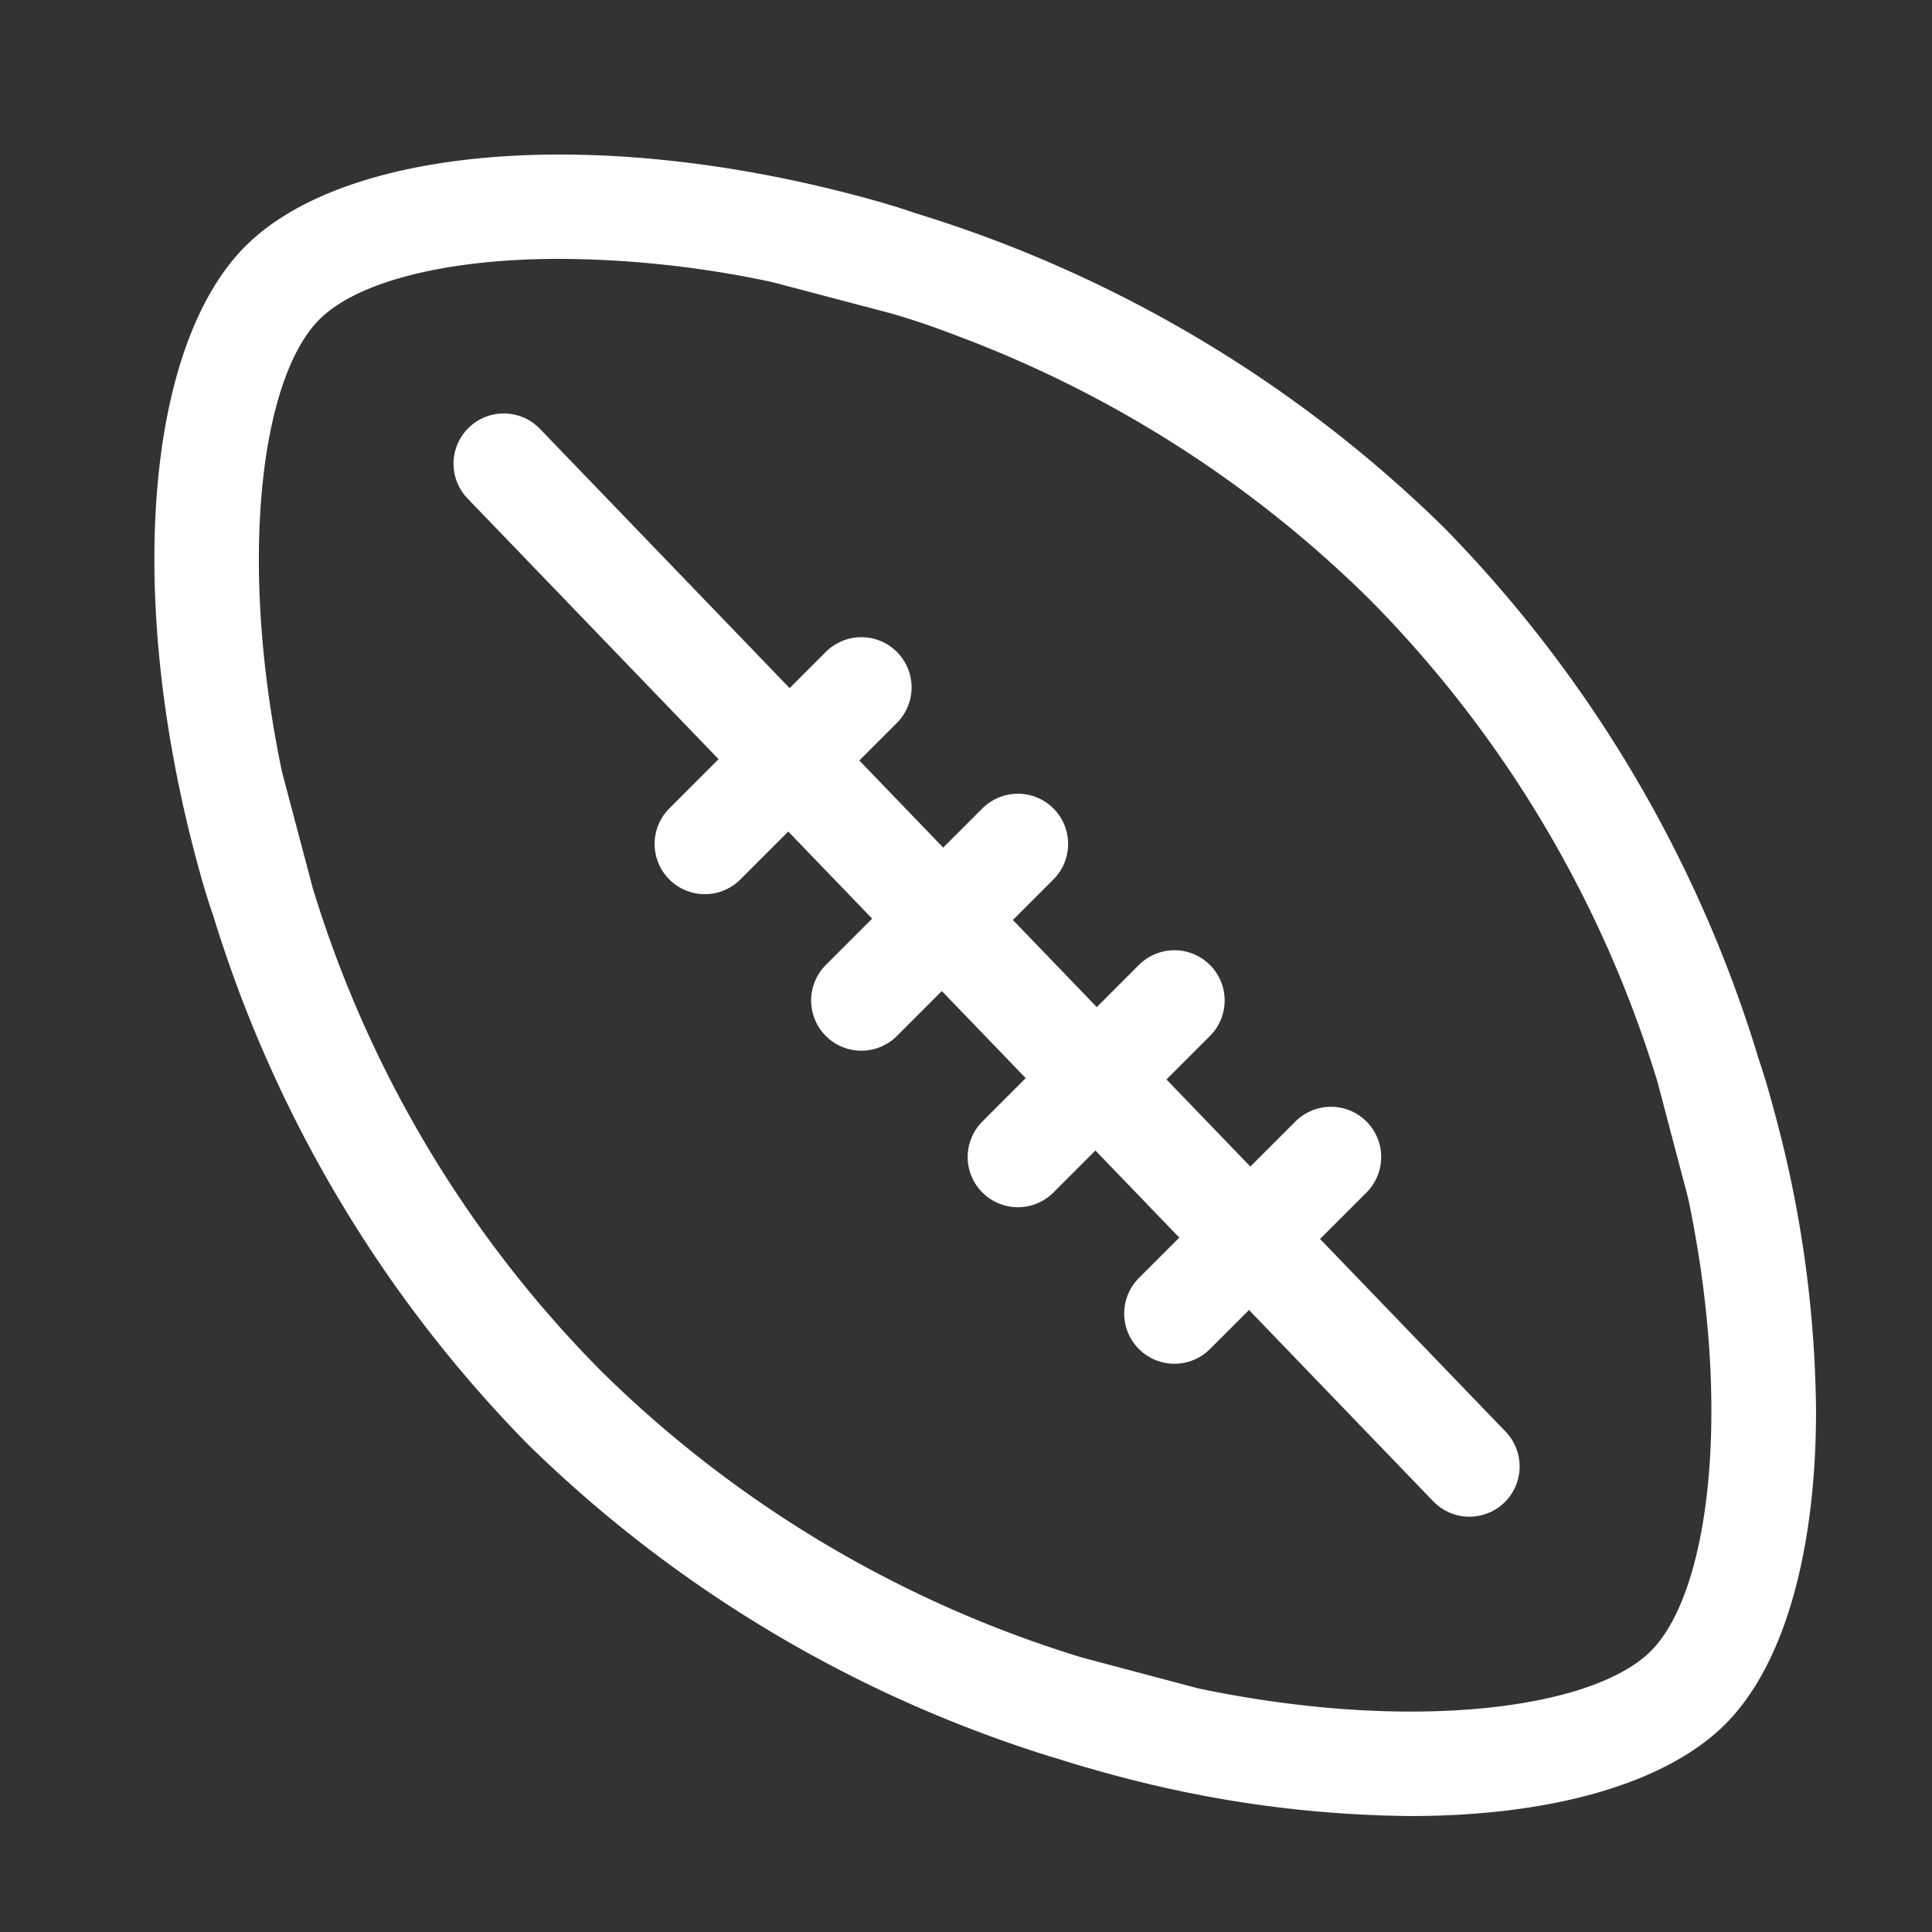 <svg viewBox="0 0 50 50" height="50" width="50" xmlns:xlink="http://www.w3.org/1999/xlink" xmlns="http://www.w3.org/2000/svg">
  <rect x="0" y="0" width="50" height="50" fill="#333333" stroke="none"/>
  <defs>
    <clipPath id="clip-afl">
      <rect height="50" width="50"></rect>
    </clipPath>
  </defs>
  <g clip-path="url(#clip-afl)" id="afl">
    <g transform="translate(4 4)" data-name="Group 5080" id="Group_5080">
      <path fill="#fff" transform="translate(-0.001 -0.001)" d="M41.926,24.79c-.134-.5-.269-.98-.443-1.477V23.3A33.5,33.5,0,0,0,33.358,9.641,33.548,33.548,0,0,0,19.686,1.516c-.5-.175-.98-.309-1.477-.443C11.293-.767,4.914-.176,2.362,2.363S-.767,11.293,1.073,18.21c.134.5.269.98.443,1.477A33.548,33.548,0,0,0,9.641,33.358,33.583,33.583,0,0,0,23.313,41.5h.013c.5.161.98.3,1.464.43A30.367,30.367,0,0,0,32.5,43c3.639,0,6.594-.833,8.138-2.364S43,36.138,43,32.512a30.383,30.383,0,0,0-1.074-7.722M24.011,38.9a30.3,30.3,0,0,1-12.476-7.44,30.3,30.3,0,0,1-7.44-12.476L3.3,15.98c-1.155-5.52-.537-10.207.967-11.711C5.236,3.3,7.519,2.7,10.487,2.7a26.894,26.894,0,0,1,5.493.6l3.008.792c.578.161,1.168.363,1.759.591a30.25,30.25,0,0,1,10.717,6.849A30.3,30.3,0,0,1,38.9,24.011l.792,3.008c1.155,5.52.537,10.207-.967,11.711s-6.191,2.122-11.711.967Z" data-name="Path 5588" id="Path_5588"></path>
      <g transform="translate(9.037 8)" data-name="Group 3124" id="Group_3124">
        <line stroke-width="2.6" stroke-linejoin="round" stroke-linecap="round" stroke="#fff" fill="none" transform="translate(5.204 5.79)" x2="4.051" y1="4.051" data-name="Line 8" id="Line_8"></line>
        <line stroke-width="2.6" stroke-linejoin="round" stroke-linecap="round" stroke="#fff" fill="none" transform="translate(9.255 9.841)" x2="4.051" y1="4.051" data-name="Line 10" id="Line_10"></line>
        <line stroke-width="2.6" stroke-linejoin="round" stroke-linecap="round" stroke="#fff" fill="none" transform="translate(13.306 13.892)" x2="4.051" y1="4.051" data-name="Line 12" id="Line_12"></line>
        <line stroke-width="2.6" stroke-linejoin="round" stroke-linecap="round" stroke="#fff" fill="none" transform="translate(17.357 17.943)" x2="4.051" y1="4.051" data-name="Line 14" id="Line_14"></line>
        <line stroke-width="2.6" stroke-linejoin="round" stroke-linecap="round" stroke="#fff" fill="none" y2="25.952" x2="24.991" data-name="Line 16" id="Line_16"></line>
      </g>
    </g>
  </g>
</svg>
